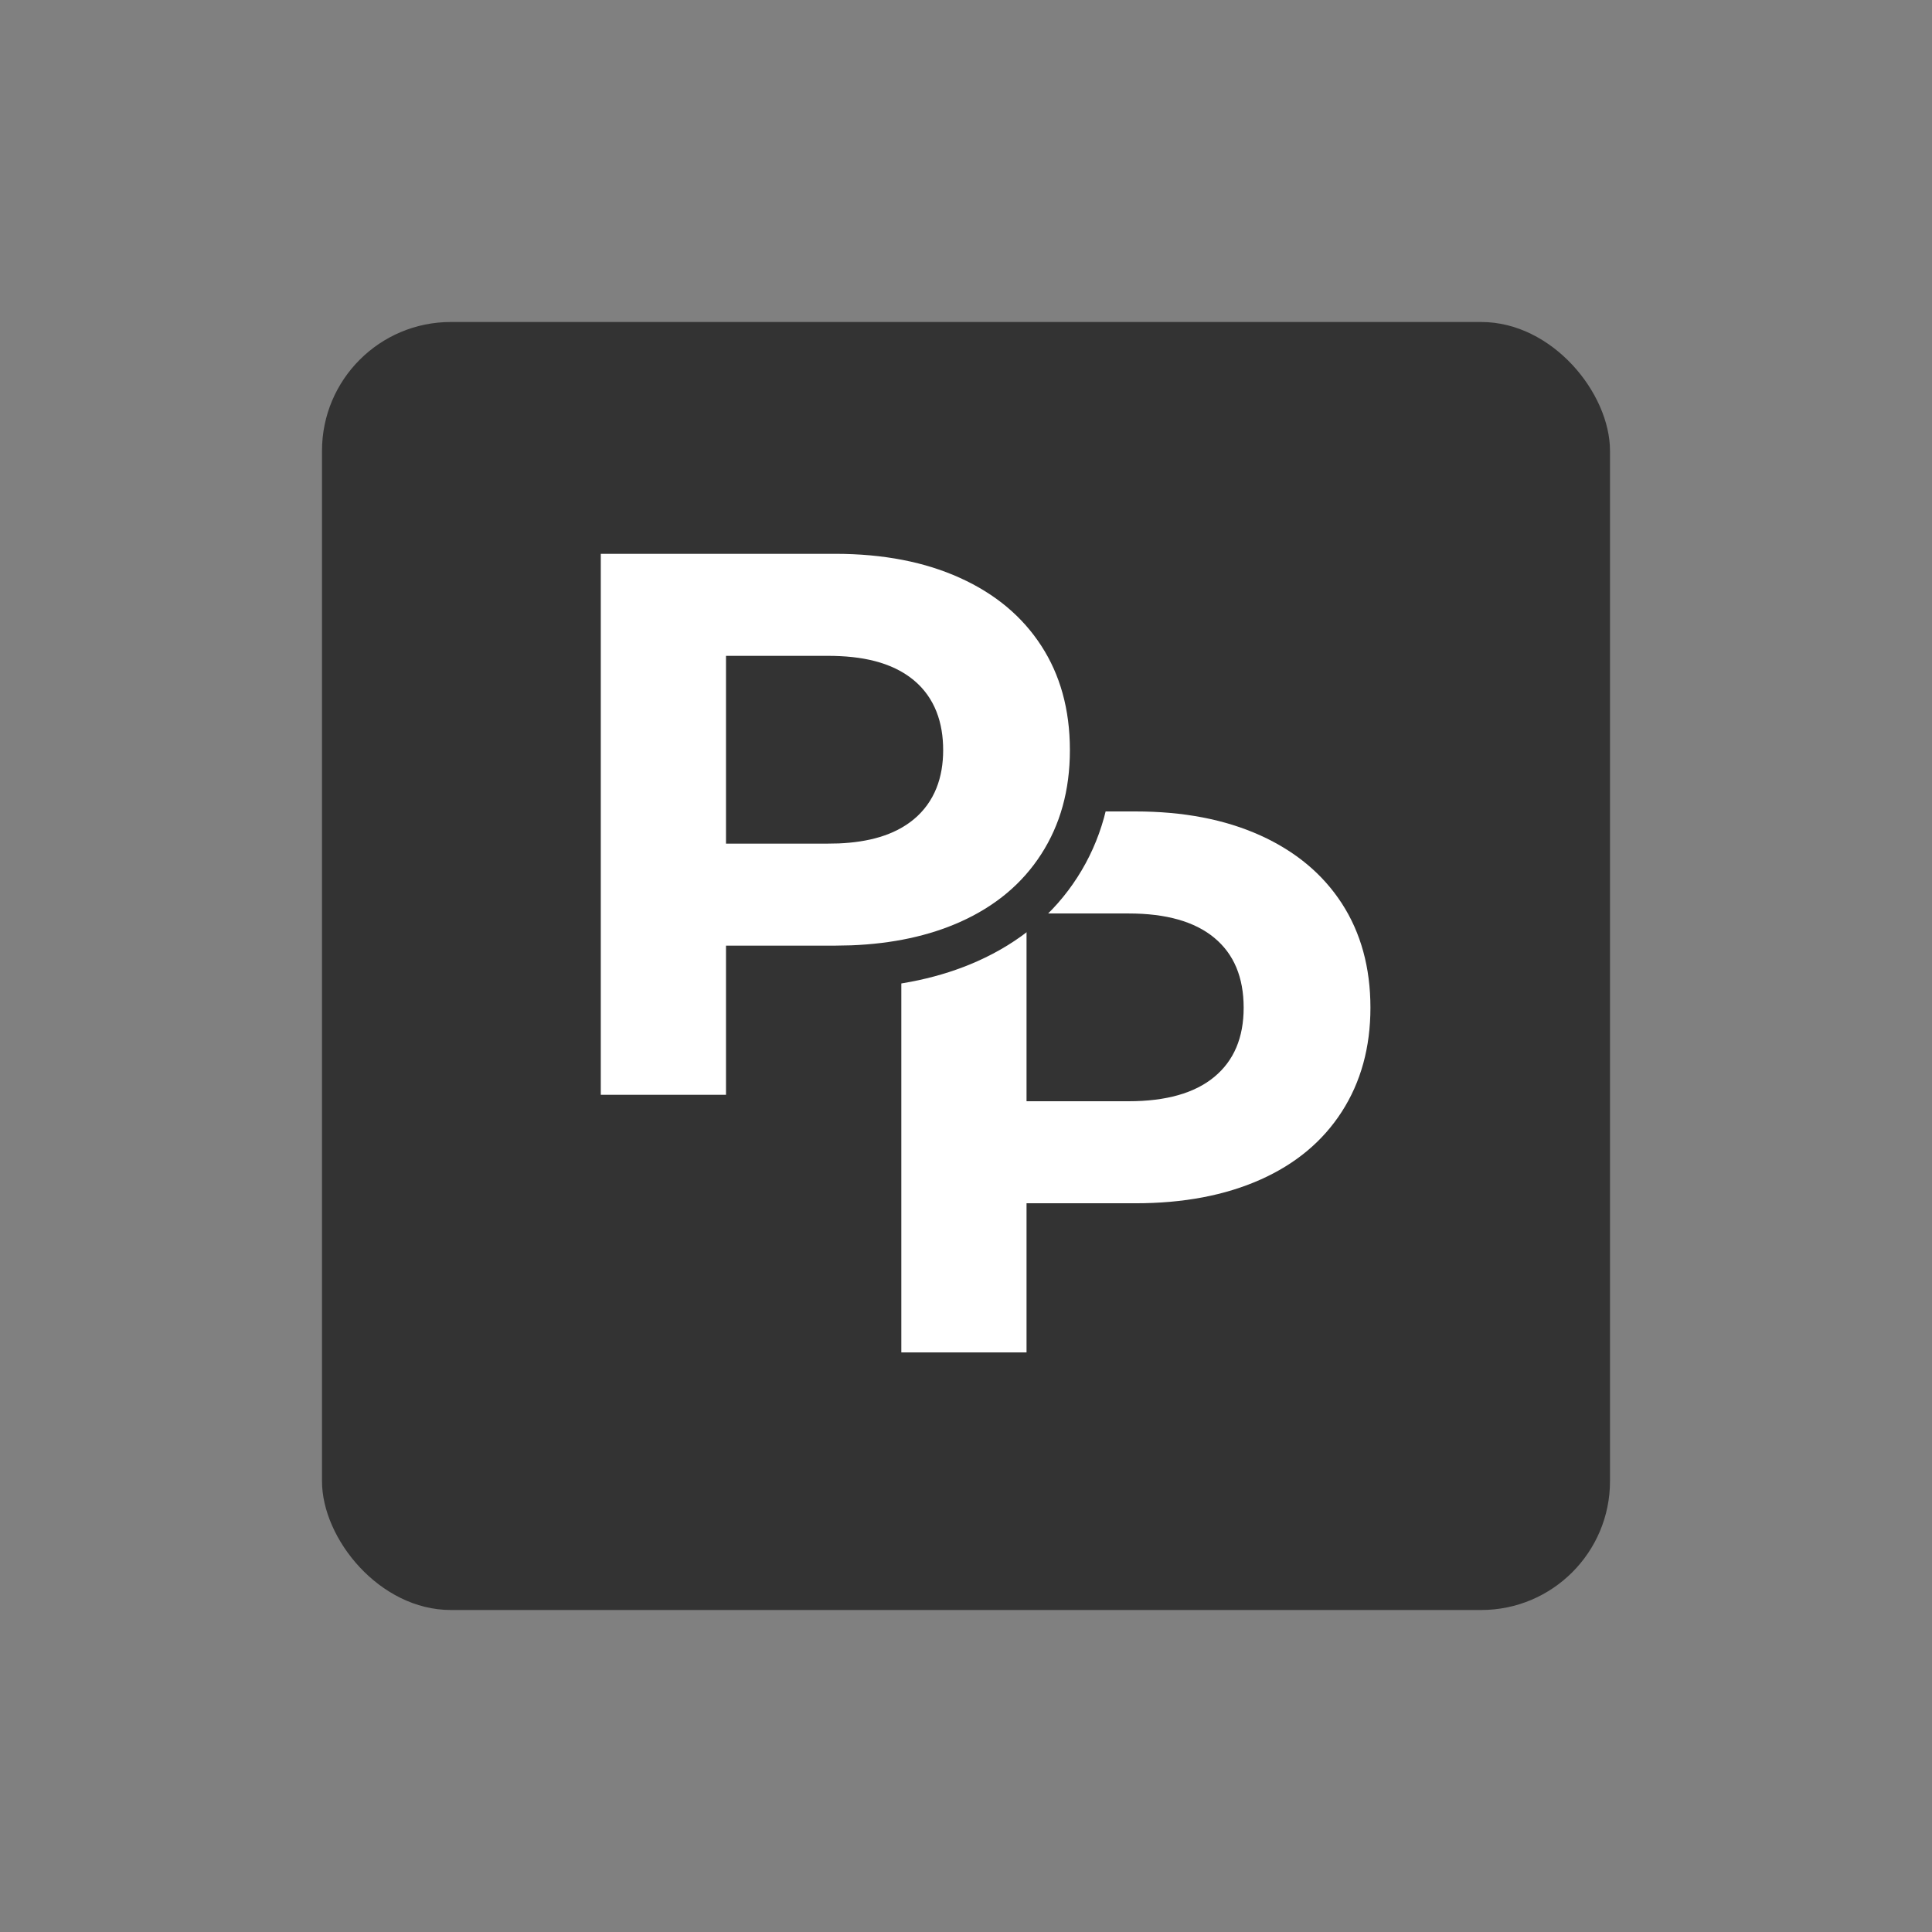 <?xml version="1.0" encoding="UTF-8"?>
<svg width="42px" height="42px" viewBox="0 0 42 42" version="1.1" xmlns="http://www.w3.org/2000/svg" xmlns:xlink="http://www.w3.org/1999/xlink">
    <rect x="0" y="0" width="42" height="42" fill="#808080" stroke="none"/>
    <title>yolomax-advantage-icon11</title>
    <g id="设计稿" stroke="none" stroke-width="1" fill="none" fill-rule="evenodd">
        <g id="YoloMax" transform="translate(-779, -6806)">
            <g id="编组-66" transform="translate(760, 6787)">
                <g id="yolomax-advantage-icon11" transform="translate(19, 19)">
                    <rect id="矩形备份-73" x="0" y="0" width="42" height="42"></rect>
                    <g id="编组-8" transform="translate(7, 7)">
                        <rect id="矩形" fill="#333333" x="0" y="0" width="28" height="28" rx="2.8"></rect>
                        <g id="编组-7" transform="translate(6.061, 5.04)" fill="#FFFFFF" fill-rule="nonzero">
                            <g id="P备份" transform="translate(6.533, 5.6)">
                                <path d="M5.09,0 C6.132,0 7.036,0.174 7.804,0.521 C8.571,0.868 9.162,1.361 9.576,1.999 C9.99,2.638 10.198,3.394 10.198,4.267 C10.198,5.13 9.99,5.883 9.576,6.527 C9.162,7.171 8.571,7.664 7.804,8.005 C7.036,8.347 6.132,8.518 5.09,8.518 L2.722,8.518 L2.722,11.76 L0,11.76 L0,0 L5.09,0 Z M4.939,6.3 C5.757,6.3 6.378,6.124 6.804,5.771 C7.23,5.418 7.442,4.917 7.442,4.267 C7.442,3.606 7.23,3.1 6.804,2.747 C6.378,2.394 5.757,2.218 4.939,2.218 L2.722,2.218 L2.722,6.3 L4.939,6.3 Z" id="形状"></path>
                            </g>
                            <g id="P" stroke="#333333" stroke-width="0.933">
                                <path d="M5.09,-0.467 C6.207,-0.467 7.174,-0.276 7.996,0.096 C8.851,0.482 9.506,1.034 9.967,1.745 C10.428,2.455 10.664,3.295 10.664,4.267 C10.664,5.227 10.429,6.063 9.968,6.779 C9.506,7.498 8.85,8.05 7.993,8.432 C7.264,8.756 6.419,8.94 5.457,8.977 L5.09,8.984 L3.188,8.984 L3.188,12.227 L-0.467,12.227 L-0.467,-0.467 L5.09,-0.467 Z M4.939,2.684 L3.188,2.684 L3.188,5.833 L4.939,5.833 L5.16,5.829 C5.735,5.803 6.188,5.675 6.506,5.412 C6.83,5.143 6.976,4.756 6.976,4.267 C6.976,3.769 6.831,3.376 6.506,3.106 C6.149,2.81 5.619,2.684 4.939,2.684 L4.939,2.684 Z" id="形状"></path>
                            </g>
                        </g>
                    </g>
                </g>
            </g>
        </g>
    </g>
</svg>